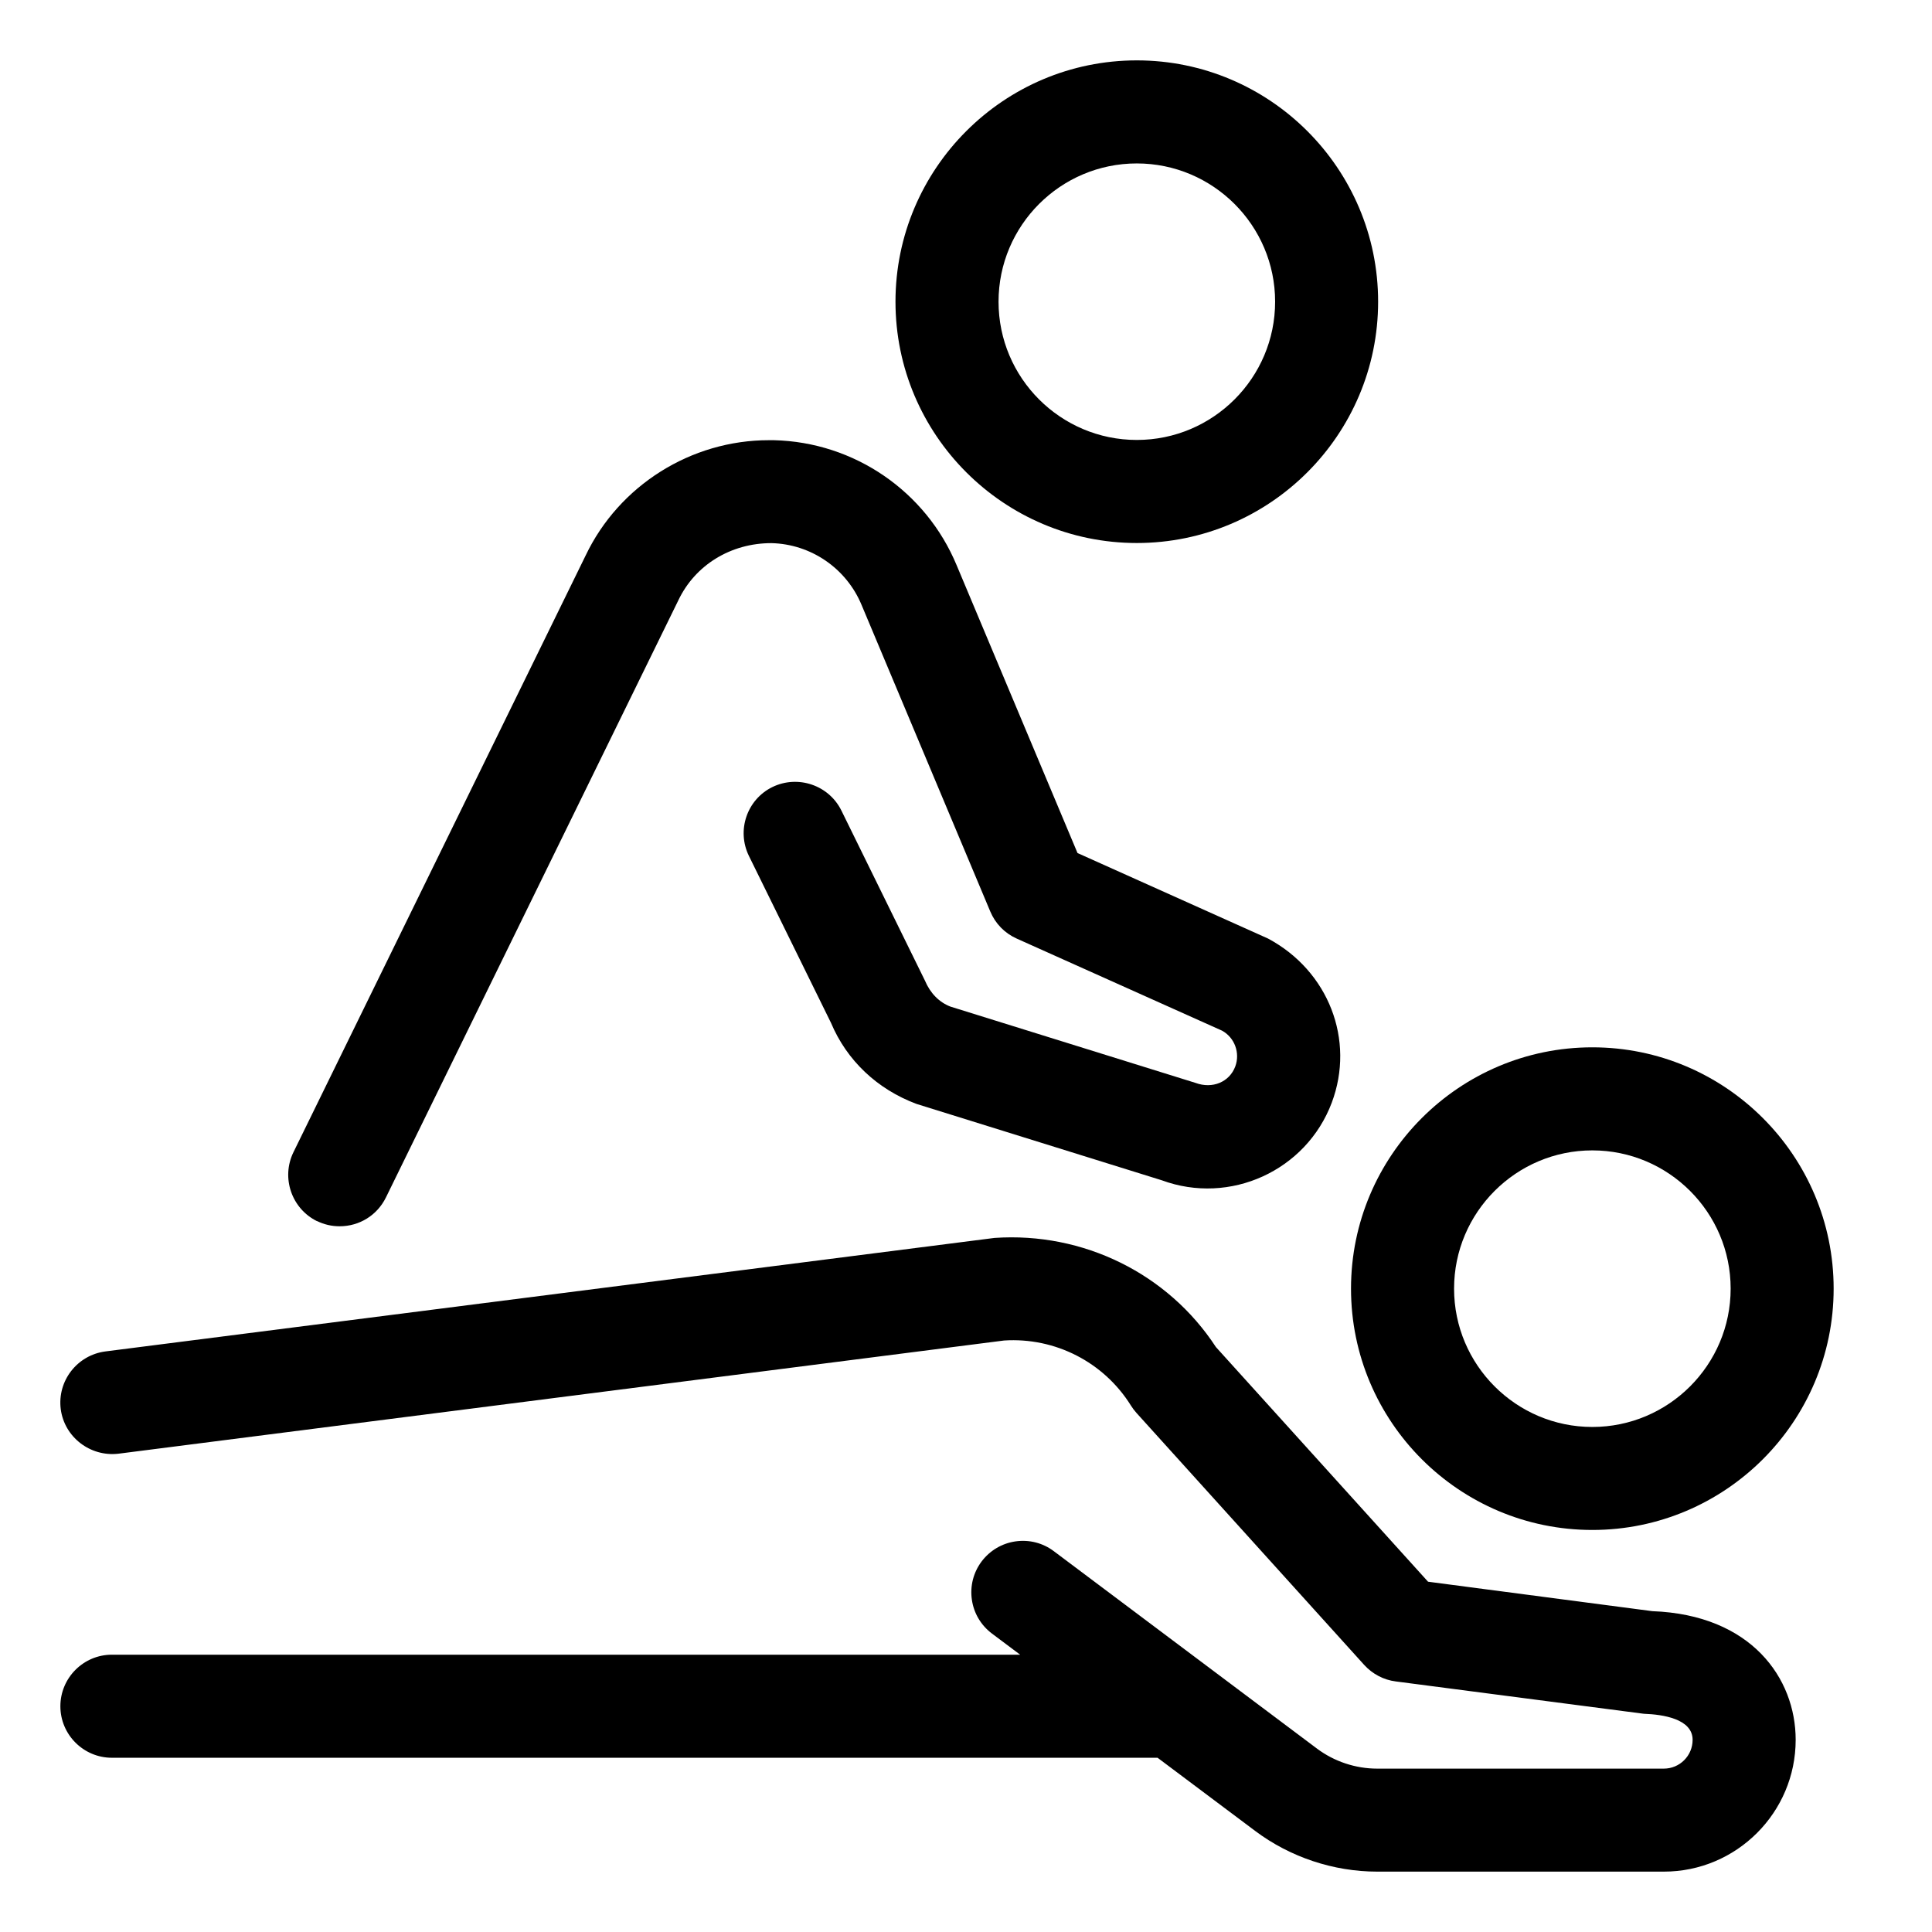 <?xml version="1.0" encoding="UTF-8"?> <svg xmlns="http://www.w3.org/2000/svg" width="32" height="32" viewBox="0 0 32 32" fill="none"><g clip-path="url(#clip0_46_1439)"><path d="M18.829 8.994C21.034 8.994 22.826 7.201 22.826 4.997C22.826 2.793 21.034 1 18.829 1C16.625 1 14.832 2.793 14.832 4.997C14.832 7.201 16.625 8.994 18.829 8.994ZM18.829 2.707C20.092 2.707 21.12 3.734 21.12 4.997C21.12 6.26 20.092 7.287 18.829 7.287C17.566 7.287 16.539 6.26 16.539 4.997C16.539 3.734 17.566 2.707 18.829 2.707Z" fill="#000000"></path><path d="M26.374 25.341C28.578 25.341 30.371 23.549 30.371 21.344C30.371 19.14 28.578 17.347 26.374 17.347C24.17 17.347 22.377 19.14 22.377 21.344C22.377 23.549 24.17 25.341 26.374 25.341ZM26.374 19.054C27.637 19.054 28.665 20.081 28.665 21.344C28.665 22.607 27.637 23.635 26.374 23.635C25.111 23.635 24.084 22.607 24.084 21.344C24.084 20.081 25.111 19.054 26.374 19.054Z" fill="#000000"></path><path d="M5.25 20.224C5.368 20.282 5.494 20.311 5.625 20.311C5.954 20.311 6.247 20.128 6.392 19.834L11.236 9.942C11.514 9.358 12.104 8.996 12.776 8.996C13.431 9.011 14.018 9.413 14.27 10.019L16.402 15.097C16.486 15.298 16.641 15.457 16.84 15.546L20.241 17.071C20.45 17.186 20.543 17.44 20.46 17.664C20.363 17.923 20.081 18.04 19.801 17.936L15.741 16.672C15.555 16.6 15.408 16.451 15.32 16.242L13.936 13.425C13.729 13.005 13.217 12.83 12.793 13.036C12.371 13.243 12.197 13.755 12.405 14.178L13.764 16.942C14.026 17.565 14.53 18.042 15.182 18.285L19.242 19.549C20.372 19.966 21.634 19.391 22.058 18.264C22.448 17.225 22.005 16.082 21.004 15.546L17.847 14.129L15.845 9.362C15.335 8.136 14.149 7.323 12.819 7.291H12.737C11.445 7.29 10.253 8.041 9.7 9.201L4.86 19.085C4.654 19.508 4.83 20.02 5.252 20.227L5.25 20.224Z" fill="#000000"></path><path d="M27.368 26.686L23.653 26.198L20.139 22.311C19.345 21.095 17.942 20.403 16.472 20.504L1.745 22.384C1.278 22.445 0.947 22.872 1.006 23.339C1.066 23.802 1.493 24.132 1.961 24.078L16.631 22.203C17.478 22.148 18.284 22.562 18.732 23.281C18.758 23.322 18.787 23.362 18.824 23.403L22.596 27.577C22.733 27.727 22.918 27.825 23.119 27.85L27.215 28.384L27.236 28.386C27.534 28.397 28.035 28.467 28.035 28.817C28.035 29.081 27.821 29.294 27.558 29.294H22.81C22.454 29.294 22.1 29.177 21.813 28.962L17.454 25.692C17.272 25.555 17.046 25.498 16.821 25.53C16.596 25.562 16.396 25.681 16.259 25.862C16.122 26.045 16.065 26.269 16.097 26.495C16.129 26.72 16.248 26.92 16.43 27.057L16.897 27.407H1.853C1.383 27.407 1 27.79 1 28.261C1 28.731 1.383 29.114 1.853 29.114H19.173L20.791 30.327C21.37 30.761 22.088 31 22.811 31H27.559C28.763 31 29.742 30.02 29.742 28.817C29.742 27.798 29.008 26.746 27.368 26.686Z" fill="#000000"></path></g><defs><clipPath id="clip0_46_1439"><rect width="29.371" height="30" fill="white" transform="translate(1 1)"></rect></clipPath></defs></svg> 
